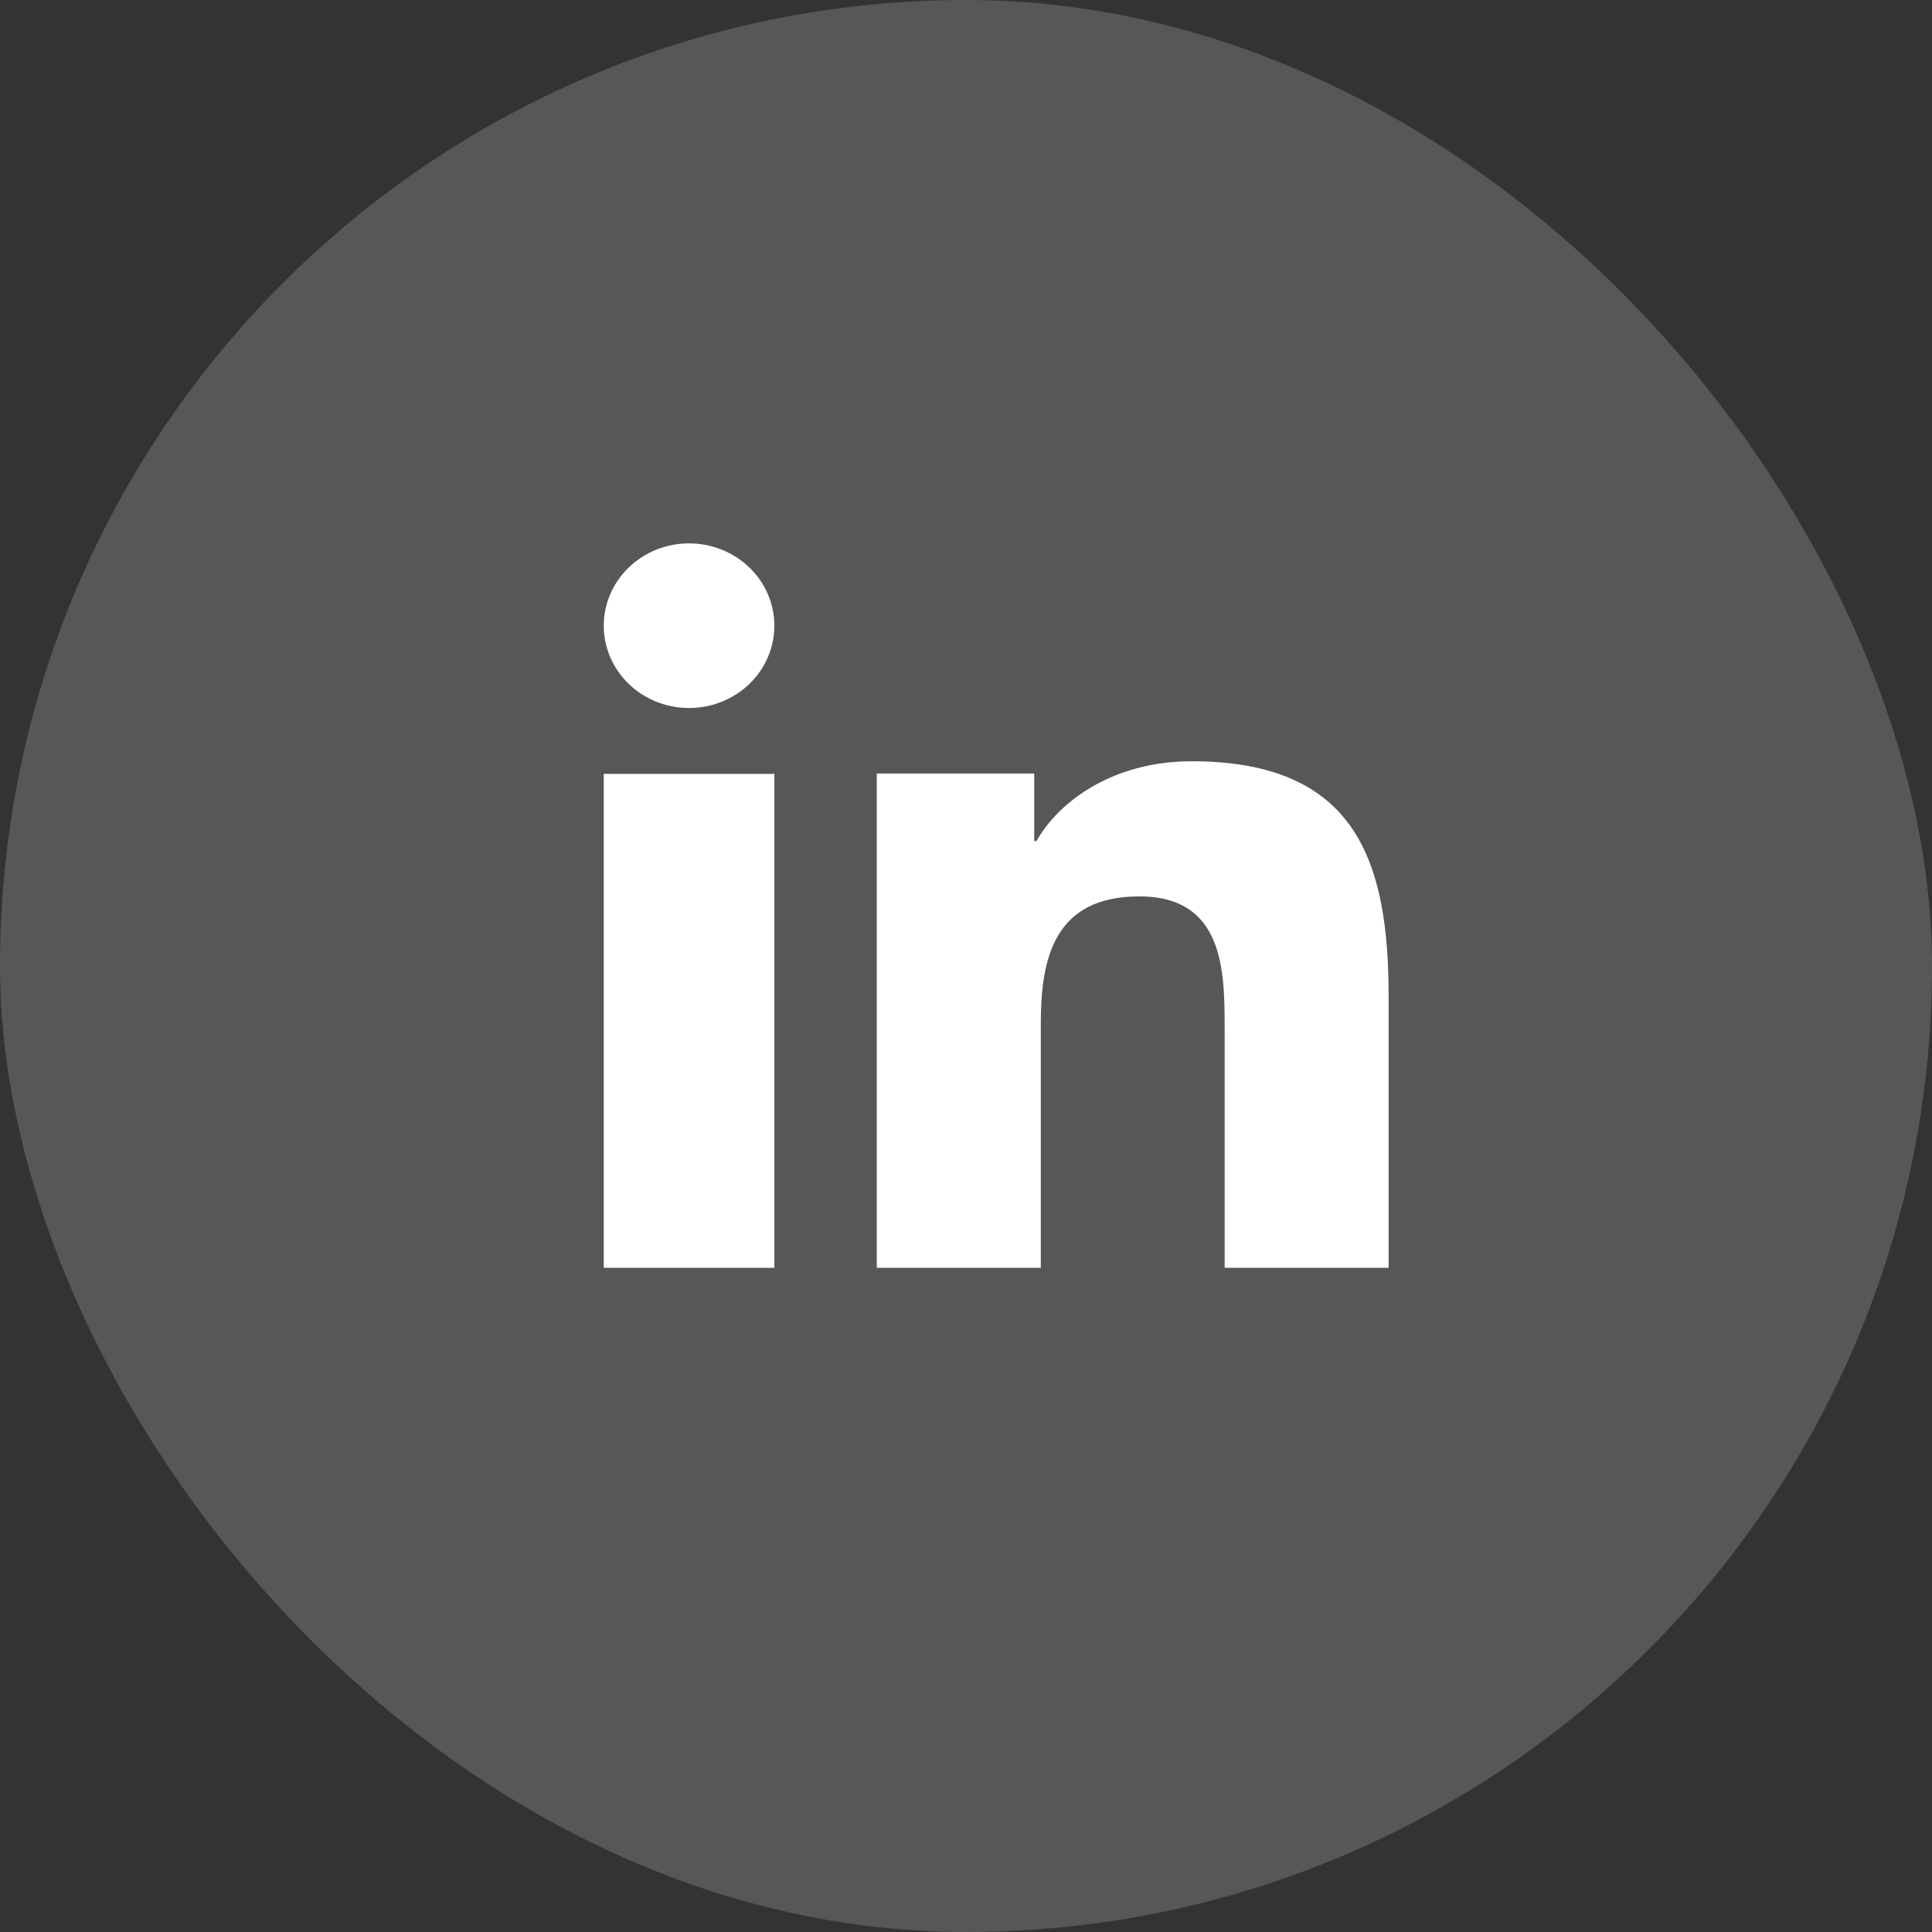 <svg width="32" height="32" viewBox="0 0 32 32" fill="none" xmlns="http://www.w3.org/2000/svg">
<rect x="0" y="0" width="32" height="32" fill="#333333" stroke="none"/>
<rect width="32" height="32" rx="16" fill="#DDEFD8" fill-opacity="0.2"/>
<path d="M12.826 20.999H10V12.818H12.826V20.999ZM11.413 11.727C11.038 11.727 10.679 11.583 10.414 11.328C10.149 11.072 10 10.725 10 10.364C10 10.002 10.149 9.655 10.414 9.399C10.679 9.144 11.038 9 11.413 9C11.788 9 12.147 9.144 12.412 9.399C12.677 9.655 12.826 10.002 12.826 10.364C12.826 10.725 12.677 11.072 12.412 11.328C12.147 11.583 11.788 11.727 11.413 11.727ZM22.999 20.999H20.284V17.018C20.284 16.068 20.265 14.847 18.871 14.847C17.456 14.847 17.239 15.881 17.239 16.949V20.999H14.522V12.812H17.13V13.931H17.167C17.529 13.287 18.417 12.609 19.739 12.609C22.491 12.609 23 14.305 23 16.509V21L22.999 20.999Z" fill="white"/>
</svg>
